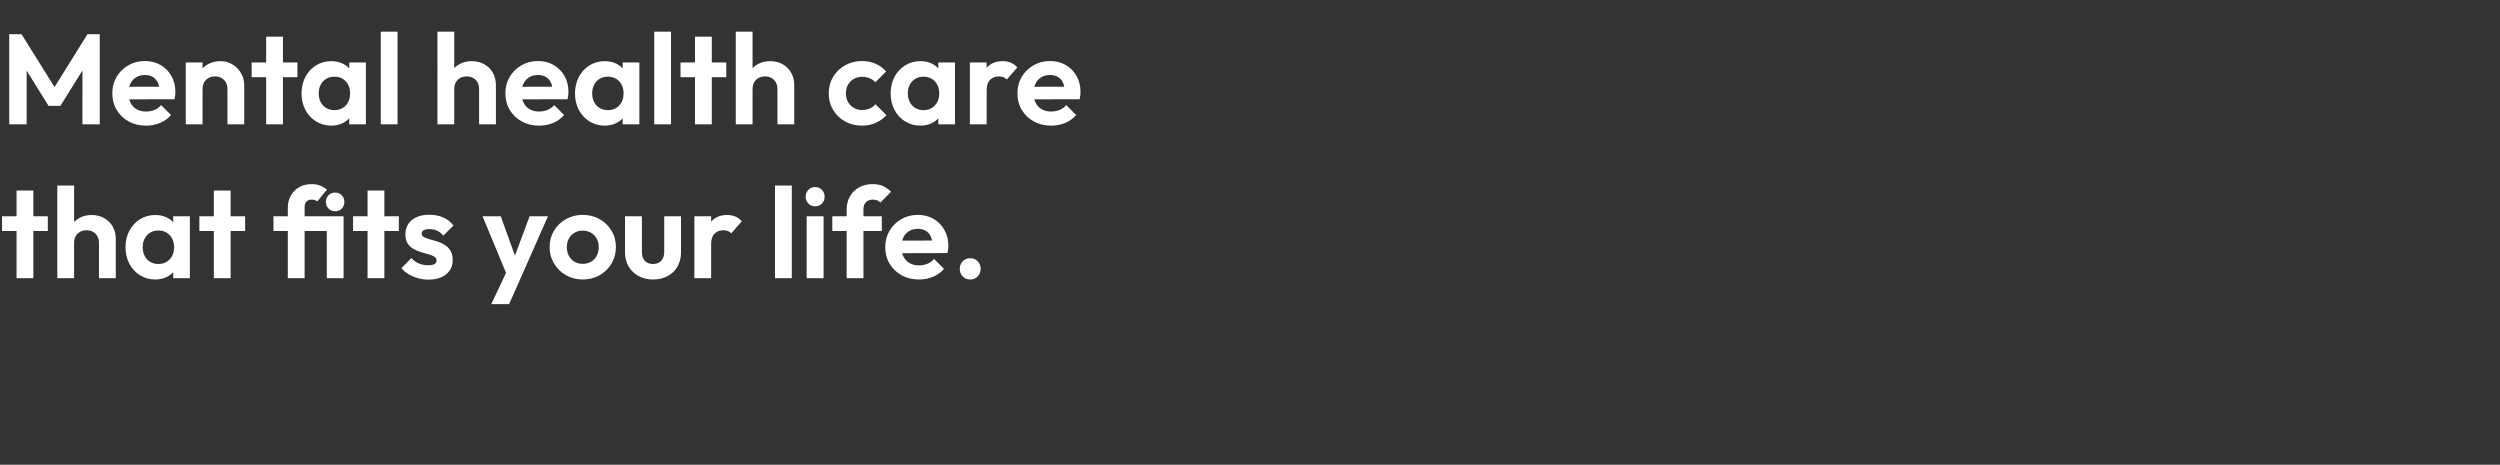 <svg width="312" height="58" viewBox="0 0 312 58" xmlns="http://www.w3.org/2000/svg"><rect x="0" y="0" width="312" height="58" fill="#333333" stroke="none"/><g fill="#fff"><path d="M1.152 15.52V4.272h1.536l4.56 7.296h-.88l4.544-7.296h1.536V15.52h-2.16V8l.416.128-3.168 5.088H6.064L2.896 8.128 3.328 8v7.52zM18.224 15.68q-1.216 0-2.16-.52-.944-.52-1.496-1.432-.552-.912-.552-2.08 0-1.152.536-2.056.536-.904 1.464-1.44.928-.536 2.064-.536 1.12 0 1.976.504.856.504 1.344 1.376.488.872.488 1.976 0 .208-.024.424t-.088.488l-6.496.016v-1.568l5.52-.016-.848.656q-.032-.688-.248-1.152-.216-.464-.624-.712-.408-.248-1-.248-.624 0-1.088.28-.464.28-.712.784-.248.504-.248 1.192 0 .704.264 1.224t.76.8q.496.28 1.152.28.592 0 1.072-.2.48-.2.832-.6l1.232 1.232q-.56.656-1.368.992-.808.336-1.752.336zM28.384 15.52v-4.432q0-.688-.432-1.12-.432-.432-1.12-.432-.448 0-.8.192-.352.192-.552.544-.2.352-.2.816l-.816-.416q0-.912.392-1.592t1.088-1.064q.696-.384 1.576-.384.848 0 1.52.424t1.056 1.104q.384.68.384 1.464v4.896zm-5.2 0V7.792h2.096v7.728zM33.216 15.52V4.576h2.096V15.52zm-1.808-5.888v-1.84h5.712v1.84zM41.344 15.68q-1.056 0-1.904-.528-.848-.528-1.328-1.44-.48-.912-.48-2.048 0-1.152.48-2.064.48-.912 1.328-1.44.848-.528 1.904-.528.832 0 1.488.336t1.048.936q.392.6.424 1.352v2.784q-.032.768-.424 1.36-.392.592-1.048.936-.656.344-1.488.344zm.384-1.936q.88 0 1.424-.584.544-.584.544-1.512 0-.608-.248-1.08-.248-.472-.688-.736-.44-.264-1.032-.264-.576 0-1.016.264-.44.264-.688.736-.248.472-.248 1.08 0 .624.248 1.096.248.472.688.736.44.264 1.016.264zm1.856 1.776v-2.08l.336-1.888-.336-1.856V7.792h2.08v7.728zM47.52 15.52V3.952h2.096V15.52zM59.792 15.52v-4.432q0-.688-.432-1.12-.432-.432-1.12-.432-.448 0-.8.192-.352.192-.552.544-.2.352-.2.816l-.816-.416q0-.912.384-1.592t1.064-1.064q.68-.384 1.56-.384t1.56.384q.68.384 1.064 1.056t.384 1.552v4.896zm-5.2 0V3.952h2.096V15.52zM67.28 15.68q-1.216 0-2.16-.52-.944-.52-1.496-1.432-.552-.912-.552-2.08 0-1.152.536-2.056.536-.904 1.464-1.44.928-.536 2.064-.536 1.12 0 1.976.504.856.504 1.344 1.376.488.872.488 1.976 0 .208-.024.424t-.088.488l-6.496.016v-1.568l5.52-.016-.848.656q-.032-.688-.248-1.152-.216-.464-.624-.712-.408-.248-1-.248-.624 0-1.088.28-.464.28-.712.784-.248.504-.248 1.192 0 .704.264 1.224t.76.8q.496.28 1.152.28.592 0 1.072-.2.48-.2.832-.6l1.232 1.232q-.56.656-1.368.992-.808.336-1.752.336zM75.472 15.68q-1.056 0-1.904-.528-.848-.528-1.328-1.44-.48-.912-.48-2.048 0-1.152.48-2.064.48-.912 1.328-1.44.848-.528 1.904-.528.832 0 1.488.336t1.048.936q.392.6.424 1.352v2.784q-.032.768-.424 1.36-.392.592-1.048.936-.656.344-1.488.344zm.384-1.936q.88 0 1.424-.584.544-.584.544-1.512 0-.608-.248-1.08-.248-.472-.688-.736-.44-.264-1.032-.264-.576 0-1.016.264-.44.264-.688.736-.248.472-.248 1.08 0 .624.248 1.096.248.472.688.736.44.264 1.016.264zm1.856 1.776v-2.08l.336-1.888-.336-1.856V7.792h2.08v7.728zM81.648 15.52V3.952h2.096V15.52zM86.736 15.52V4.576h2.096V15.52zm-1.808-5.888v-1.84h5.712v1.84zM97.024 15.52v-4.432q0-.688-.432-1.12-.432-.432-1.12-.432-.448 0-.8.192-.352.192-.552.544-.2.352-.2.816l-.816-.416q0-.912.384-1.592t1.064-1.064q.68-.384 1.56-.384t1.56.384q.68.384 1.064 1.056t.384 1.552v4.896zm-5.2 0V3.952h2.096V15.52zM107.584 15.68q-1.184 0-2.128-.528-.944-.528-1.488-1.44-.544-.912-.544-2.048 0-1.152.544-2.064.544-.912 1.496-1.448.952-.536 2.12-.536.912 0 1.68.336.768.336 1.328.96l-1.344 1.36q-.304-.336-.728-.512t-.936-.176q-.576 0-1.032.264-.456.264-.72.72-.264.456-.264 1.08 0 .608.264 1.08.264.472.72.736.456.264 1.032.264.528 0 .952-.184.424-.184.728-.536l1.36 1.36q-.592.64-1.36.976-.768.336-1.68.336zM114.864 15.68q-1.056 0-1.904-.528-.848-.528-1.328-1.44-.48-.912-.48-2.048 0-1.152.48-2.064.48-.912 1.328-1.44.848-.528 1.904-.528.832 0 1.488.336t1.048.936q.392.6.424 1.352v2.784q-.032.768-.424 1.36-.392.592-1.048.936-.656.344-1.488.344zm.384-1.936q.88 0 1.424-.584.544-.584.544-1.512 0-.608-.248-1.08-.248-.472-.688-.736-.44-.264-1.032-.264-.576 0-1.016.264-.44.264-.688.736-.248.472-.248 1.08 0 .624.248 1.096.248.472.688.736.44.264 1.016.264zm1.856 1.776v-2.08l.336-1.888-.336-1.856V7.792h2.08v7.728zM121.04 15.52V7.792h2.096v7.728zm2.096-4.272l-.816-.544q.144-1.424.832-2.248.688-.824 1.984-.824.56 0 1.008.184.448.184.816.6l-1.312 1.504q-.176-.192-.424-.288-.248-.096-.568-.096-.672 0-1.096.424-.424.424-.424 1.288zM131.184 15.68q-1.216 0-2.16-.52-.944-.52-1.496-1.432-.552-.912-.552-2.08 0-1.152.536-2.056.536-.904 1.464-1.44.928-.536 2.064-.536 1.12 0 1.976.504.856.504 1.344 1.376.488.872.488 1.976 0 .208-.024.424t-.088.488l-6.496.016v-1.568l5.52-.016-.848.656q-.032-.688-.248-1.152-.216-.464-.624-.712-.408-.248-1-.248-.624 0-1.088.28-.464.28-.712.784-.248.504-.248 1.192 0 .704.264 1.224t.76.8q.496.28 1.152.28.592 0 1.072-.2.48-.2.832-.6l1.232 1.232q-.56.656-1.368.992-.808.336-1.752.336z"/></g><g fill="#fff"><path d="M2.064 34.72V23.776H4.16V34.72zM.256 28.832v-1.84h5.712v1.84zM12.352 34.72v-4.432q0-.688-.432-1.12-.432-.432-1.12-.432-.448 0-.8.192-.352.192-.552.544-.2.352-.2.816l-.816-.416q0-.912.384-1.592t1.064-1.064q.68-.384 1.56-.384t1.56.384q.68.384 1.064 1.056t.384 1.552v4.896zm-5.2 0V23.152h2.096V34.72zM19.376 34.88q-1.056 0-1.904-.528-.848-.528-1.328-1.44-.48-.912-.48-2.048 0-1.152.48-2.064.48-.912 1.328-1.44.848-.528 1.904-.528.832 0 1.488.336t1.048.936q.392.6.424 1.352v2.784q-.032.768-.424 1.36-.392.592-1.048.936-.656.344-1.488.344zm.384-1.936q.88 0 1.424-.584.544-.584.544-1.512 0-.608-.248-1.08-.248-.472-.688-.736-.44-.264-1.032-.264-.576 0-1.016.264-.44.264-.688.736-.248.472-.248 1.08 0 .624.248 1.096.248.472.688.736.44.264 1.016.264zm1.856 1.776v-2.08l.336-1.888-.336-1.856v-1.904h2.08v7.728zM26.688 34.72V23.776h2.096V34.72zm-1.808-5.888v-1.84h5.712v1.84zM35.92 34.72v-8.8q0-.832.368-1.496t1.032-1.056q.664-.392 1.576-.392.576 0 1.032.176.456.176.872.512l-1.2 1.472q-.144-.112-.312-.168-.168-.056-.392-.056-.416 0-.648.248-.232.248-.232.68v8.88zm-1.792-5.888v-1.84h7.664v1.84zm6.656 5.888v-7.728h2.096v7.728zm1.04-8.352q-.496 0-.824-.336-.328-.336-.328-.832 0-.496.328-.832.328-.336.824-.336.512 0 .832.336.32.336.32.832 0 .496-.32.832-.32.336-.832.336zM45.872 34.72V23.776h2.096V34.72zm-1.808-5.888v-1.84h5.712v1.84zM53.456 34.896q-.656 0-1.288-.176t-1.16-.488q-.528-.312-.912-.76l1.248-1.264q.4.448.928.672.528.224 1.168.224.512 0 .776-.144t.264-.432q0-.32-.28-.496t-.728-.296q-.448-.12-.936-.272-.488-.152-.936-.4-.448-.248-.728-.688-.28-.44-.28-1.144 0-.736.36-1.28t1.032-.848q.672-.304 1.584-.304.96 0 1.736.336t1.288 1.008l-1.264 1.264q-.352-.432-.792-.624-.44-.192-.952-.192-.464 0-.712.144-.248.144-.248.4 0 .288.28.448.28.16.728.28.448.12.936.272.488.152.928.424.44.272.72.72.28.448.28 1.152 0 1.136-.816 1.8-.816.664-2.224.664zM63.456 34.784l-3.232-7.792h2.272l2.144 5.952h-.768l2.224-5.952h2.288l-3.44 7.792zm-2.144 3.168l2.352-4.976 1.28 1.808-1.408 3.168zM72.736 34.88q-1.168 0-2.104-.536-.936-.536-1.488-1.456-.552-.92-.552-2.056 0-1.136.544-2.04.544-.904 1.488-1.44.944-.536 2.096-.536 1.184 0 2.12.536.936.536 1.48 1.44.544.904.544 2.04 0 1.136-.544 2.056-.544.92-1.48 1.456-.936.536-2.104.536zm-.016-1.952q.592 0 1.048-.264.456-.264.704-.736.248-.472.248-1.08 0-.608-.256-1.072-.256-.464-.704-.728-.448-.264-1.04-.264-.576 0-1.024.264-.448.264-.704.728-.256.464-.256 1.072 0 .608.256 1.08.256.472.704.736.448.264 1.024.264zM81.504 34.88q-1.024 0-1.816-.432t-1.24-1.2Q78 32.48 78 31.472v-4.48h2.112v4.432q0 .48.16.824t.48.52q.32.176.752.176.656 0 1.024-.4t.368-1.12v-4.432h2.096v4.48q0 1.024-.44 1.792t-1.232 1.192q-.792.424-1.816.424zM86.656 34.72v-7.728h2.096v7.728zm2.096-4.272l-.816-.544q.144-1.424.832-2.248.688-.824 1.984-.824.56 0 1.008.184.448.184.816.6l-1.312 1.504q-.176-.192-.424-.288-.248-.096-.568-.096-.672 0-1.096.424-.424.424-.424 1.288zM96.72 34.72V23.152h2.096V34.72zM100.672 34.72v-7.728h2.112v7.728zm1.056-8.976q-.512 0-.848-.344-.336-.344-.336-.856 0-.496.336-.848t.848-.352q.528 0 .856.352.328.352.328.848 0 .512-.328.856t-.856.344zM105.664 34.72v-8.56q0-.928.4-1.64.4-.712 1.136-1.128.736-.416 1.728-.416.752 0 1.296.256t.976.704l-1.328 1.344q-.176-.176-.384-.272-.208-.096-.528-.096-.576 0-.888.312-.312.312-.312.888v8.608zm-1.792-5.888v-1.84h6.176v1.84zM114.688 34.88q-1.216 0-2.16-.52-.944-.52-1.496-1.432-.552-.912-.552-2.08 0-1.152.536-2.056.536-.904 1.464-1.44.928-.536 2.064-.536 1.12 0 1.976.504.856.504 1.344 1.376.488.872.488 1.976 0 .208-.024.424t-.088.488l-6.496.016v-1.568l5.52-.016-.848.656q-.032-.688-.248-1.152-.216-.464-.624-.712-.408-.248-1-.248-.624 0-1.088.28-.464.28-.712.784-.248.504-.248 1.192 0 .704.264 1.224t.76.8q.496.28 1.152.28.592 0 1.072-.2.48-.2.832-.6l1.232 1.232q-.56.656-1.368.992-.808.336-1.752.336zM121.088 34.88q-.576 0-.944-.384t-.368-.944q0-.56.368-.944.368-.384.944-.384.56 0 .928.384t.368.944q0 .56-.368.944-.368.384-.928.384z"/></g></svg>